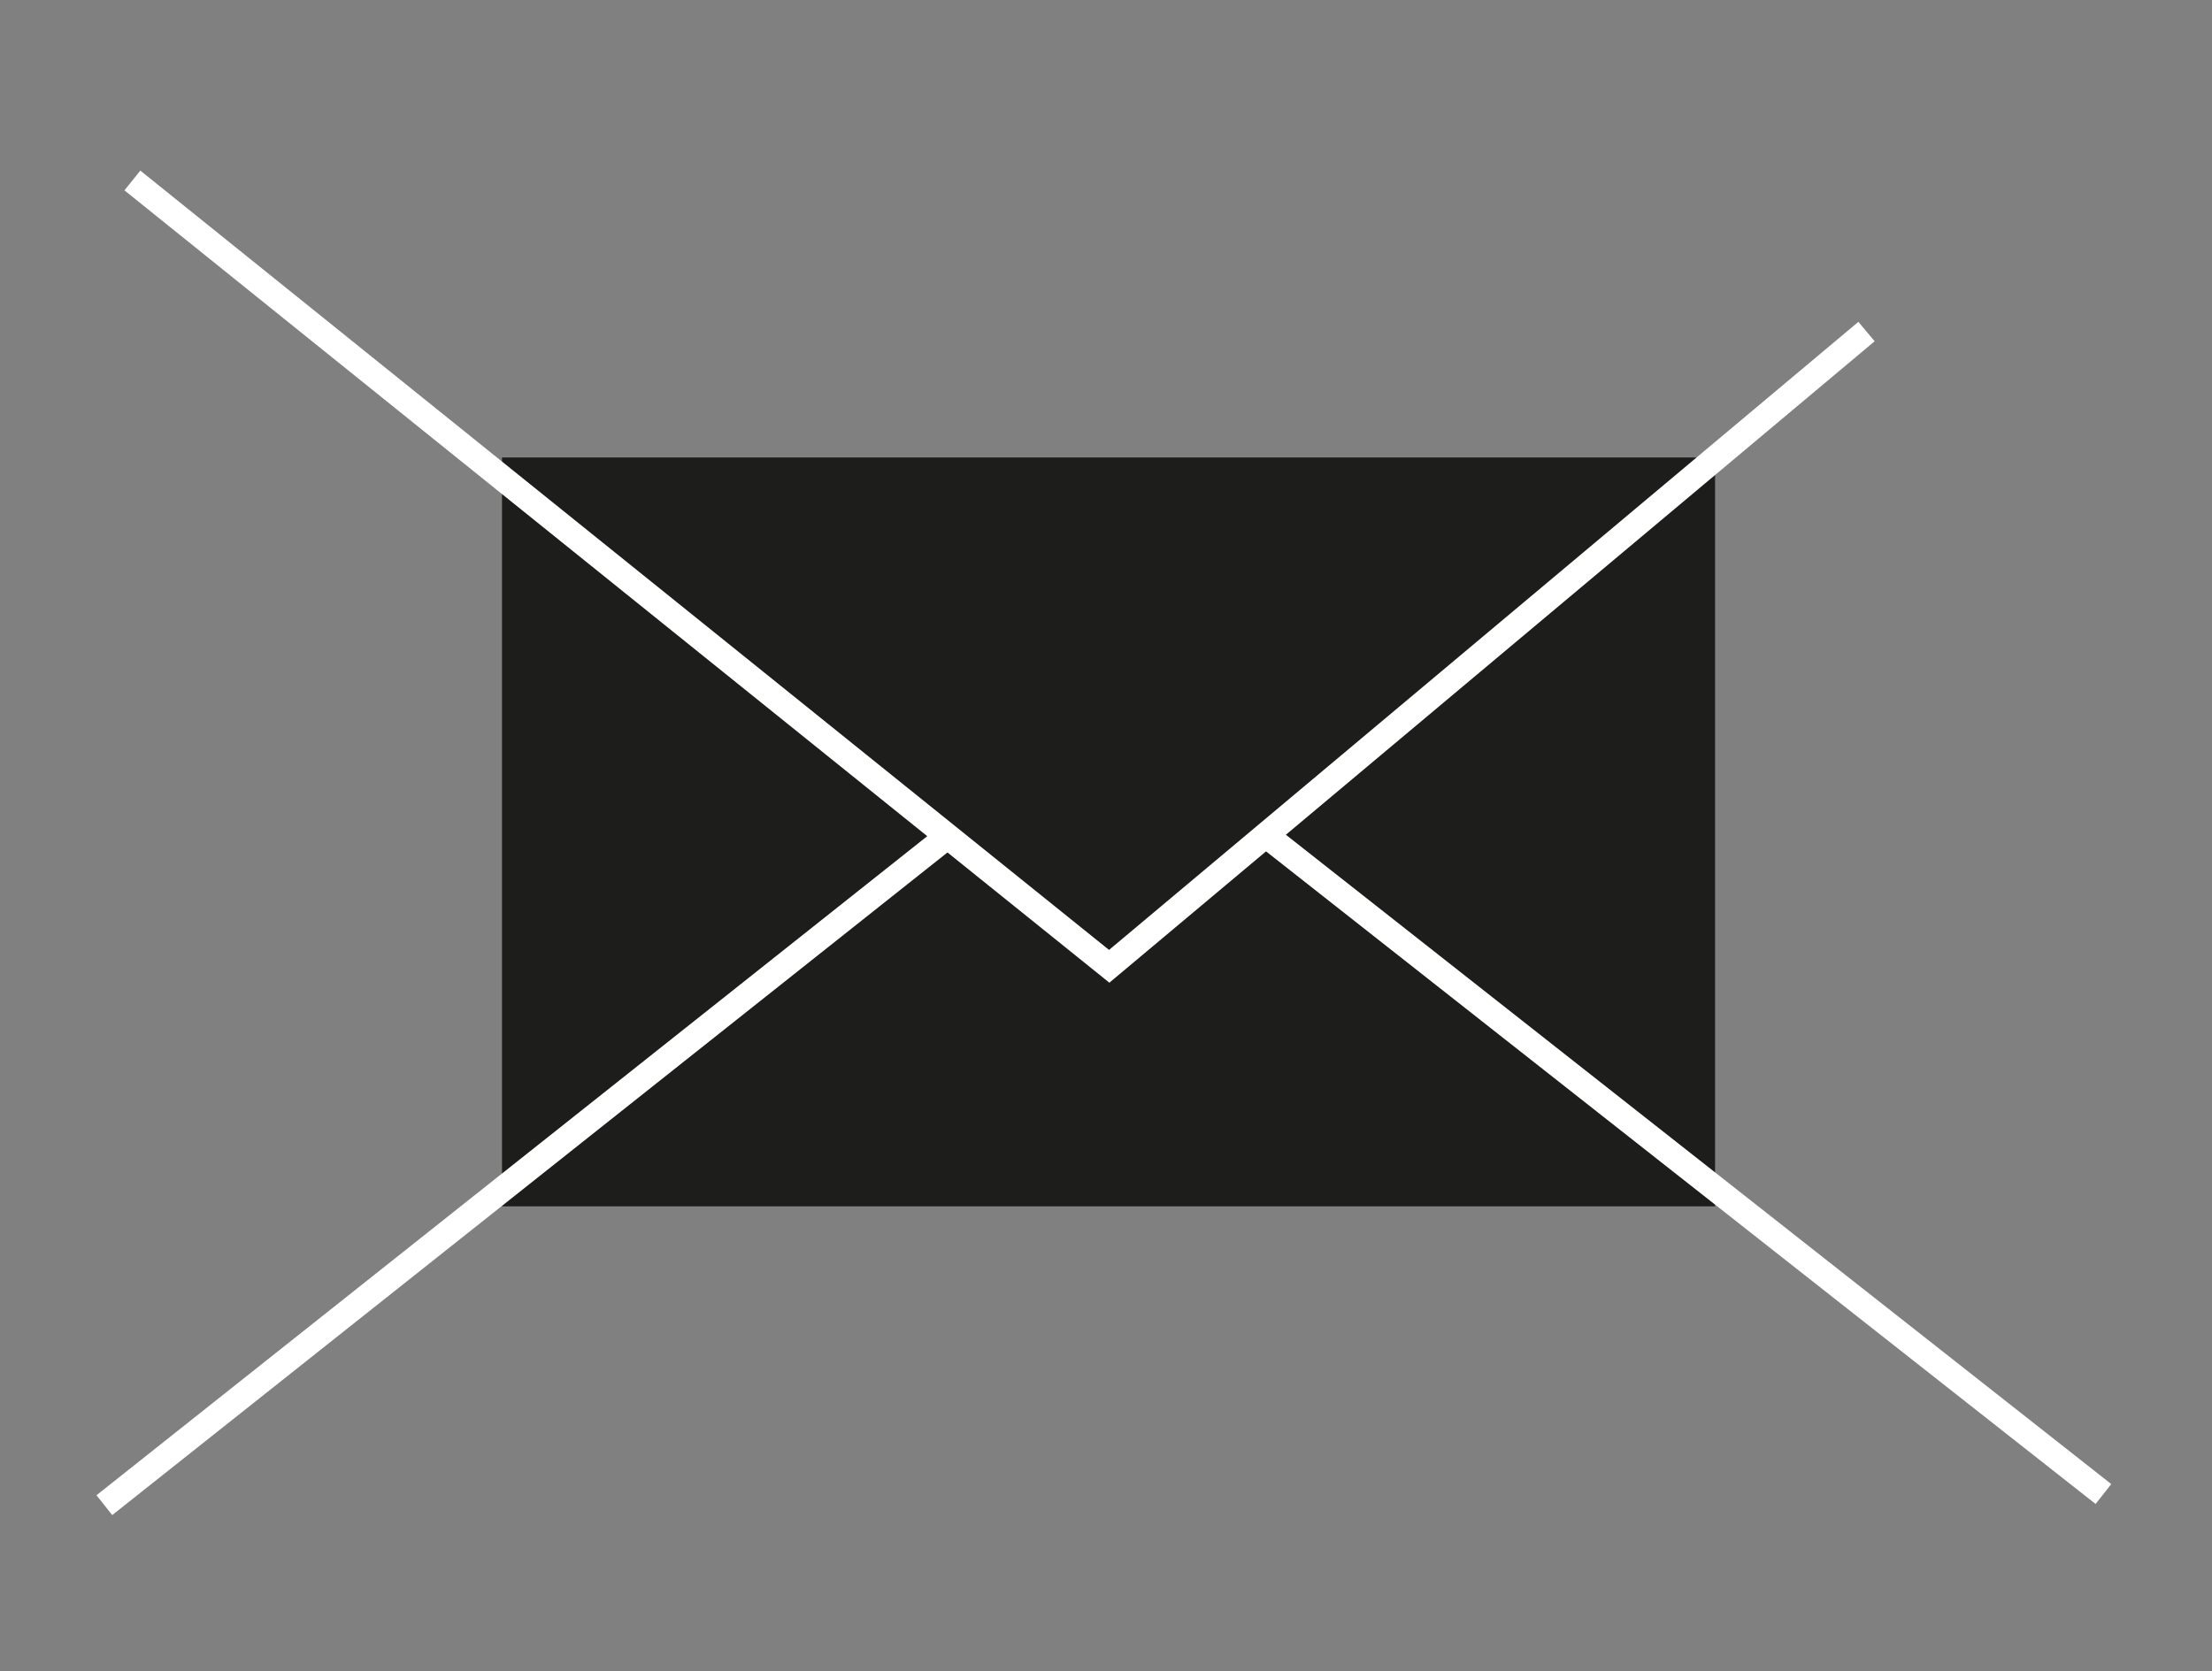 <?xml version="1.0" encoding="UTF-8"?>
<svg xmlns="http://www.w3.org/2000/svg" viewBox="0 0 131 99">
  <rect x="0" y="0" width="131" height="99" fill="#808080" stroke="none"/>
  <defs>
    <style>.cls-1{fill:#1d1d1b;}.cls-2,.cls-3{fill:none;stroke:#fff;stroke-width:1.5px;}.cls-2{fill-rule:evenodd;}</style>
  </defs>
  <g id="Layer_1" data-name="Layer 1">
    <rect class="cls-1" x="29.73" y="27.1" width="71.84" height="44.36"></rect>
    <polyline class="cls-2" points="7.84 10.69 65.69 57.24 110.54 19.64"></polyline>
    <line class="cls-3" x1="75.21" y1="49.66" x2="124.57" y2="88.5"></line>
    <line class="cls-3" x1="6.18" y1="89.16" x2="56.5" y2="49.23"></line>
  </g>
</svg>
